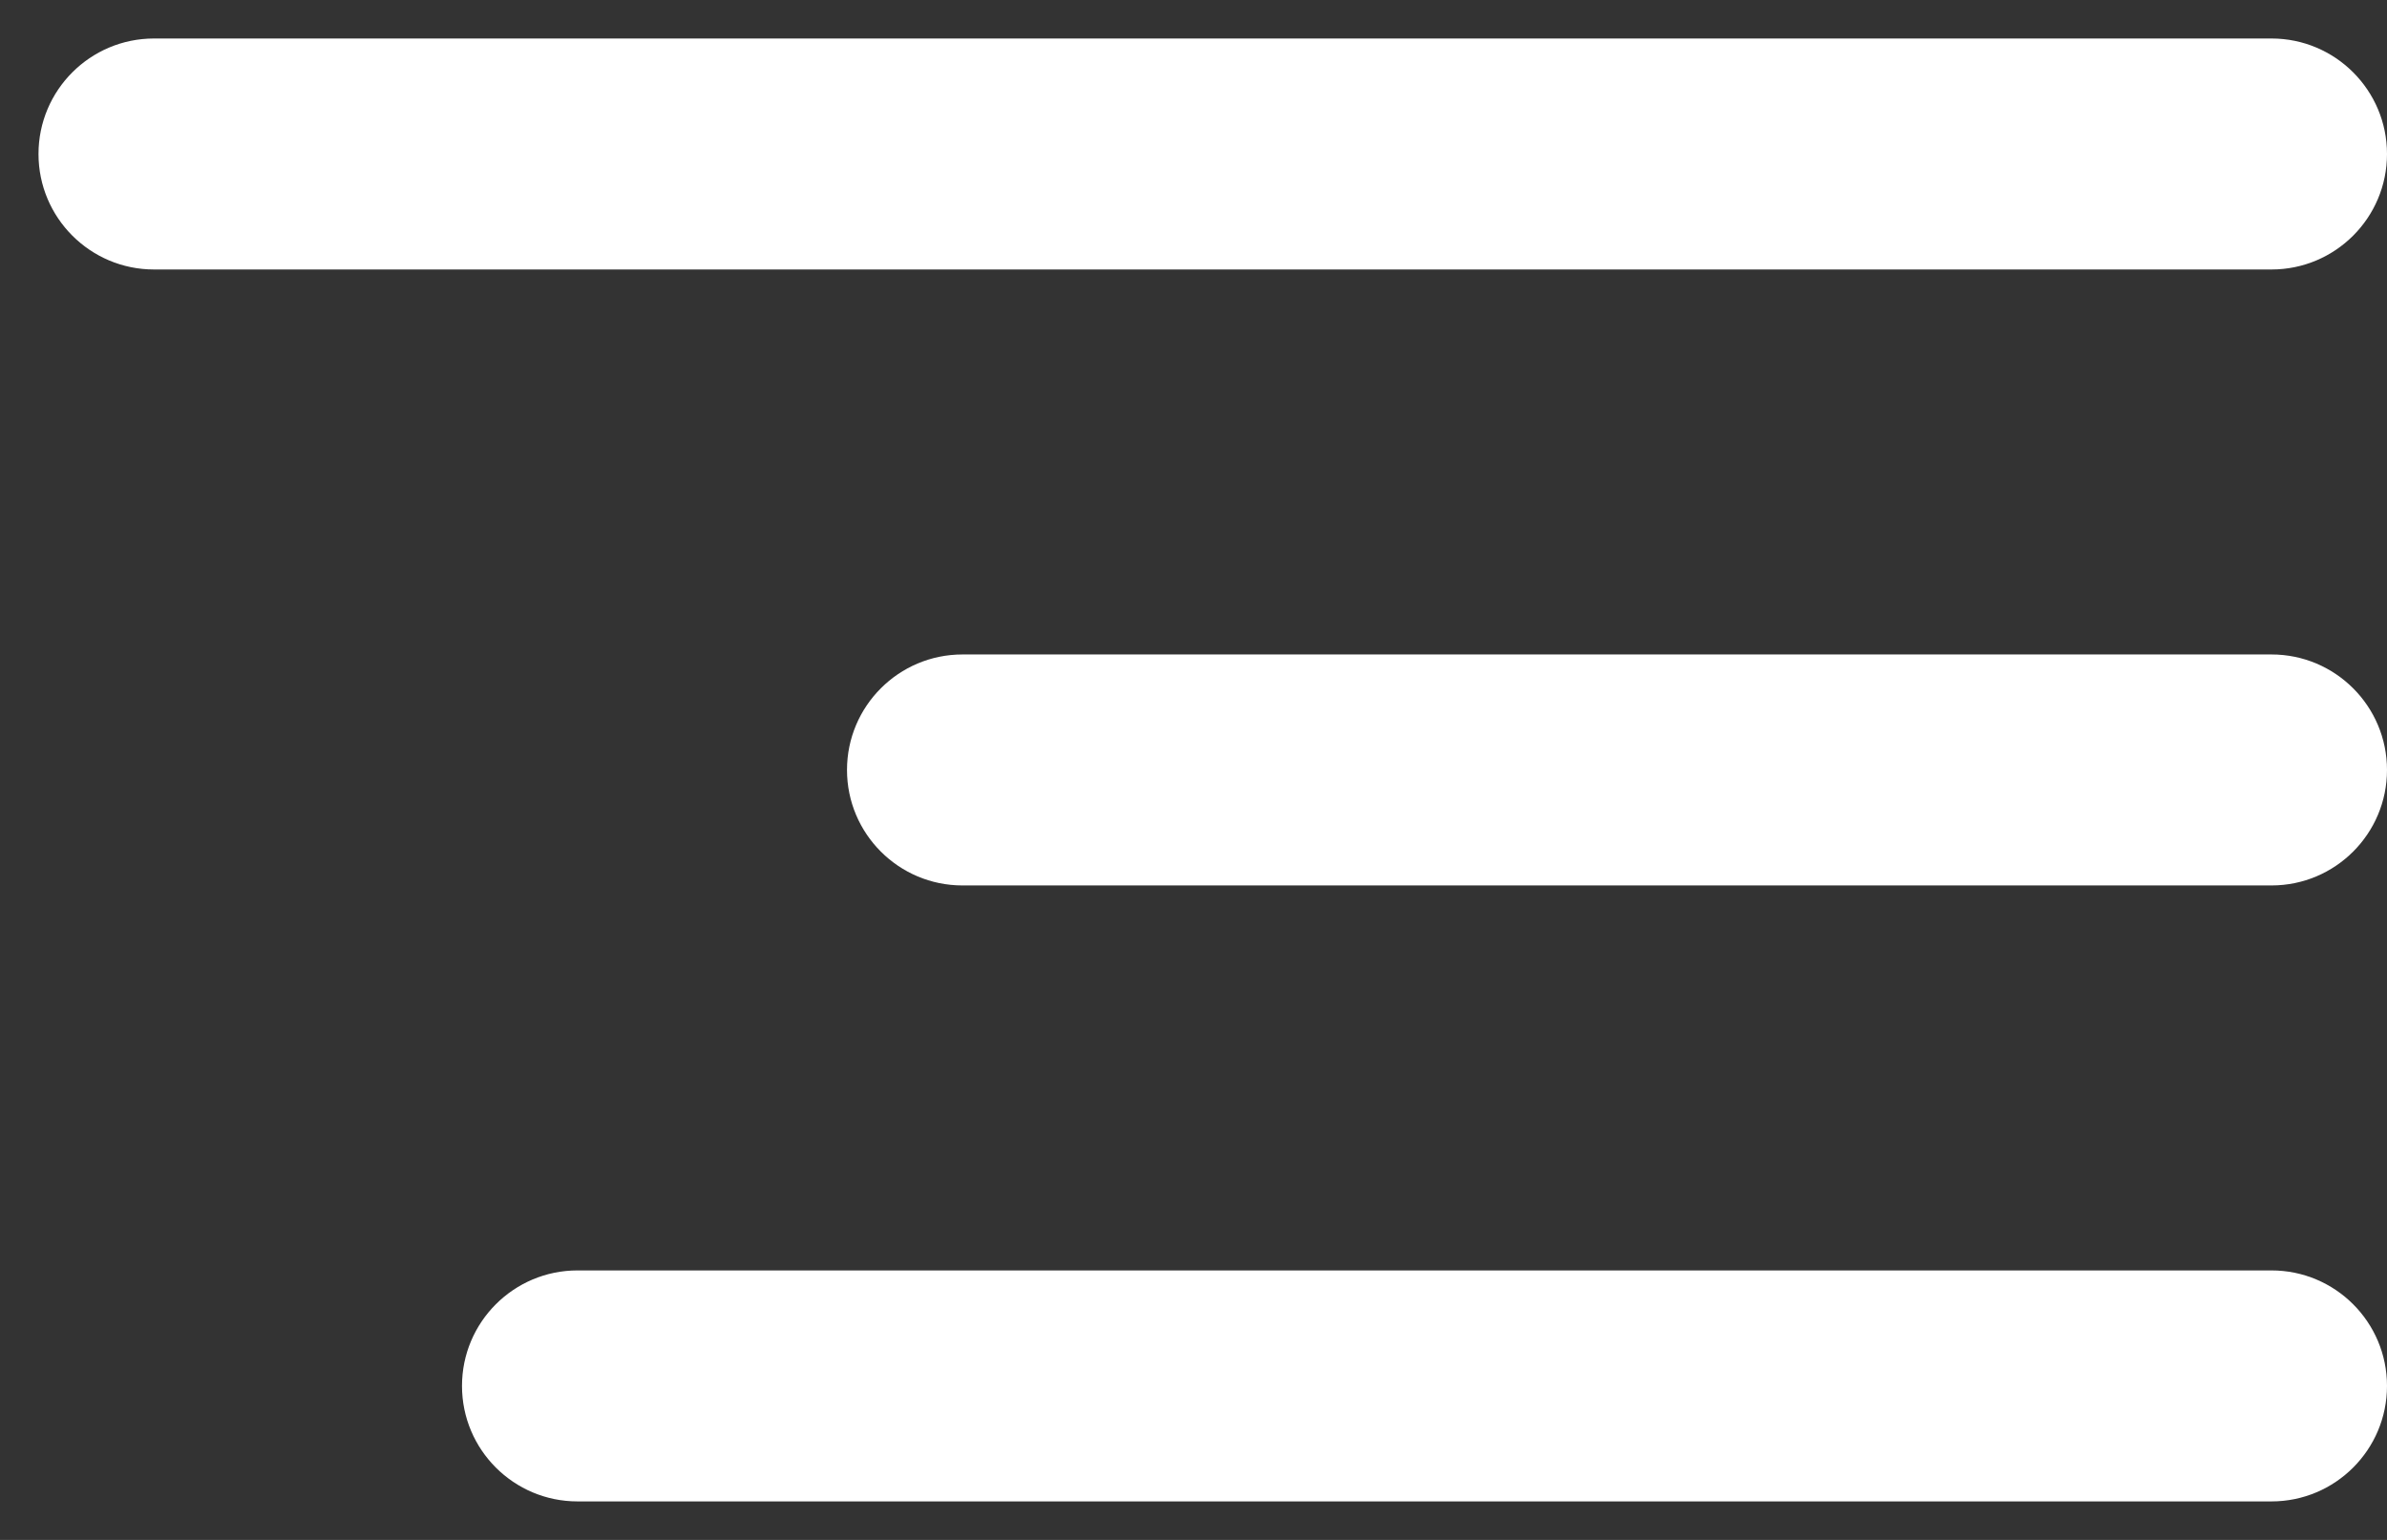 <svg width="31" height="20" viewBox="0 0 31 20" fill="none" xmlns="http://www.w3.org/2000/svg">
<rect x="0" y="0" width="31" height="20" fill="#333333" stroke="none"/>
<path d="M29.5 3.5C30.328 3.5 31 2.828 31 2C31 1.172 30.328 0.5 29.5 0.5V3.5ZM2 0.5C1.172 0.5 0.5 1.172 0.5 2C0.5 2.828 1.172 3.5 2 3.5V0.5ZM29.5 0.5H2V3.5H29.5V0.5Z" fill="white"/>
<path d="M29.5 11.5C30.328 11.5 31 10.828 31 10C31 9.172 30.328 8.5 29.5 8.5L29.5 11.5ZM12.5 8.5C11.672 8.5 11 9.172 11 10C11 10.828 11.672 11.5 12.5 11.5L12.5 8.5ZM29.5 8.5L12.5 8.5L12.5 11.5L29.5 11.5L29.5 8.5Z" fill="white"/>
<path d="M29.5 19.5C30.328 19.5 31 18.828 31 18C31 17.172 30.328 16.5 29.5 16.5L29.5 19.5ZM7.5 16.5C6.672 16.5 6 17.172 6 18C6 18.828 6.672 19.5 7.5 19.5L7.5 16.5ZM29.5 16.5L7.5 16.5L7.5 19.5L29.5 19.5L29.5 16.5Z" fill="white"/>
</svg>
